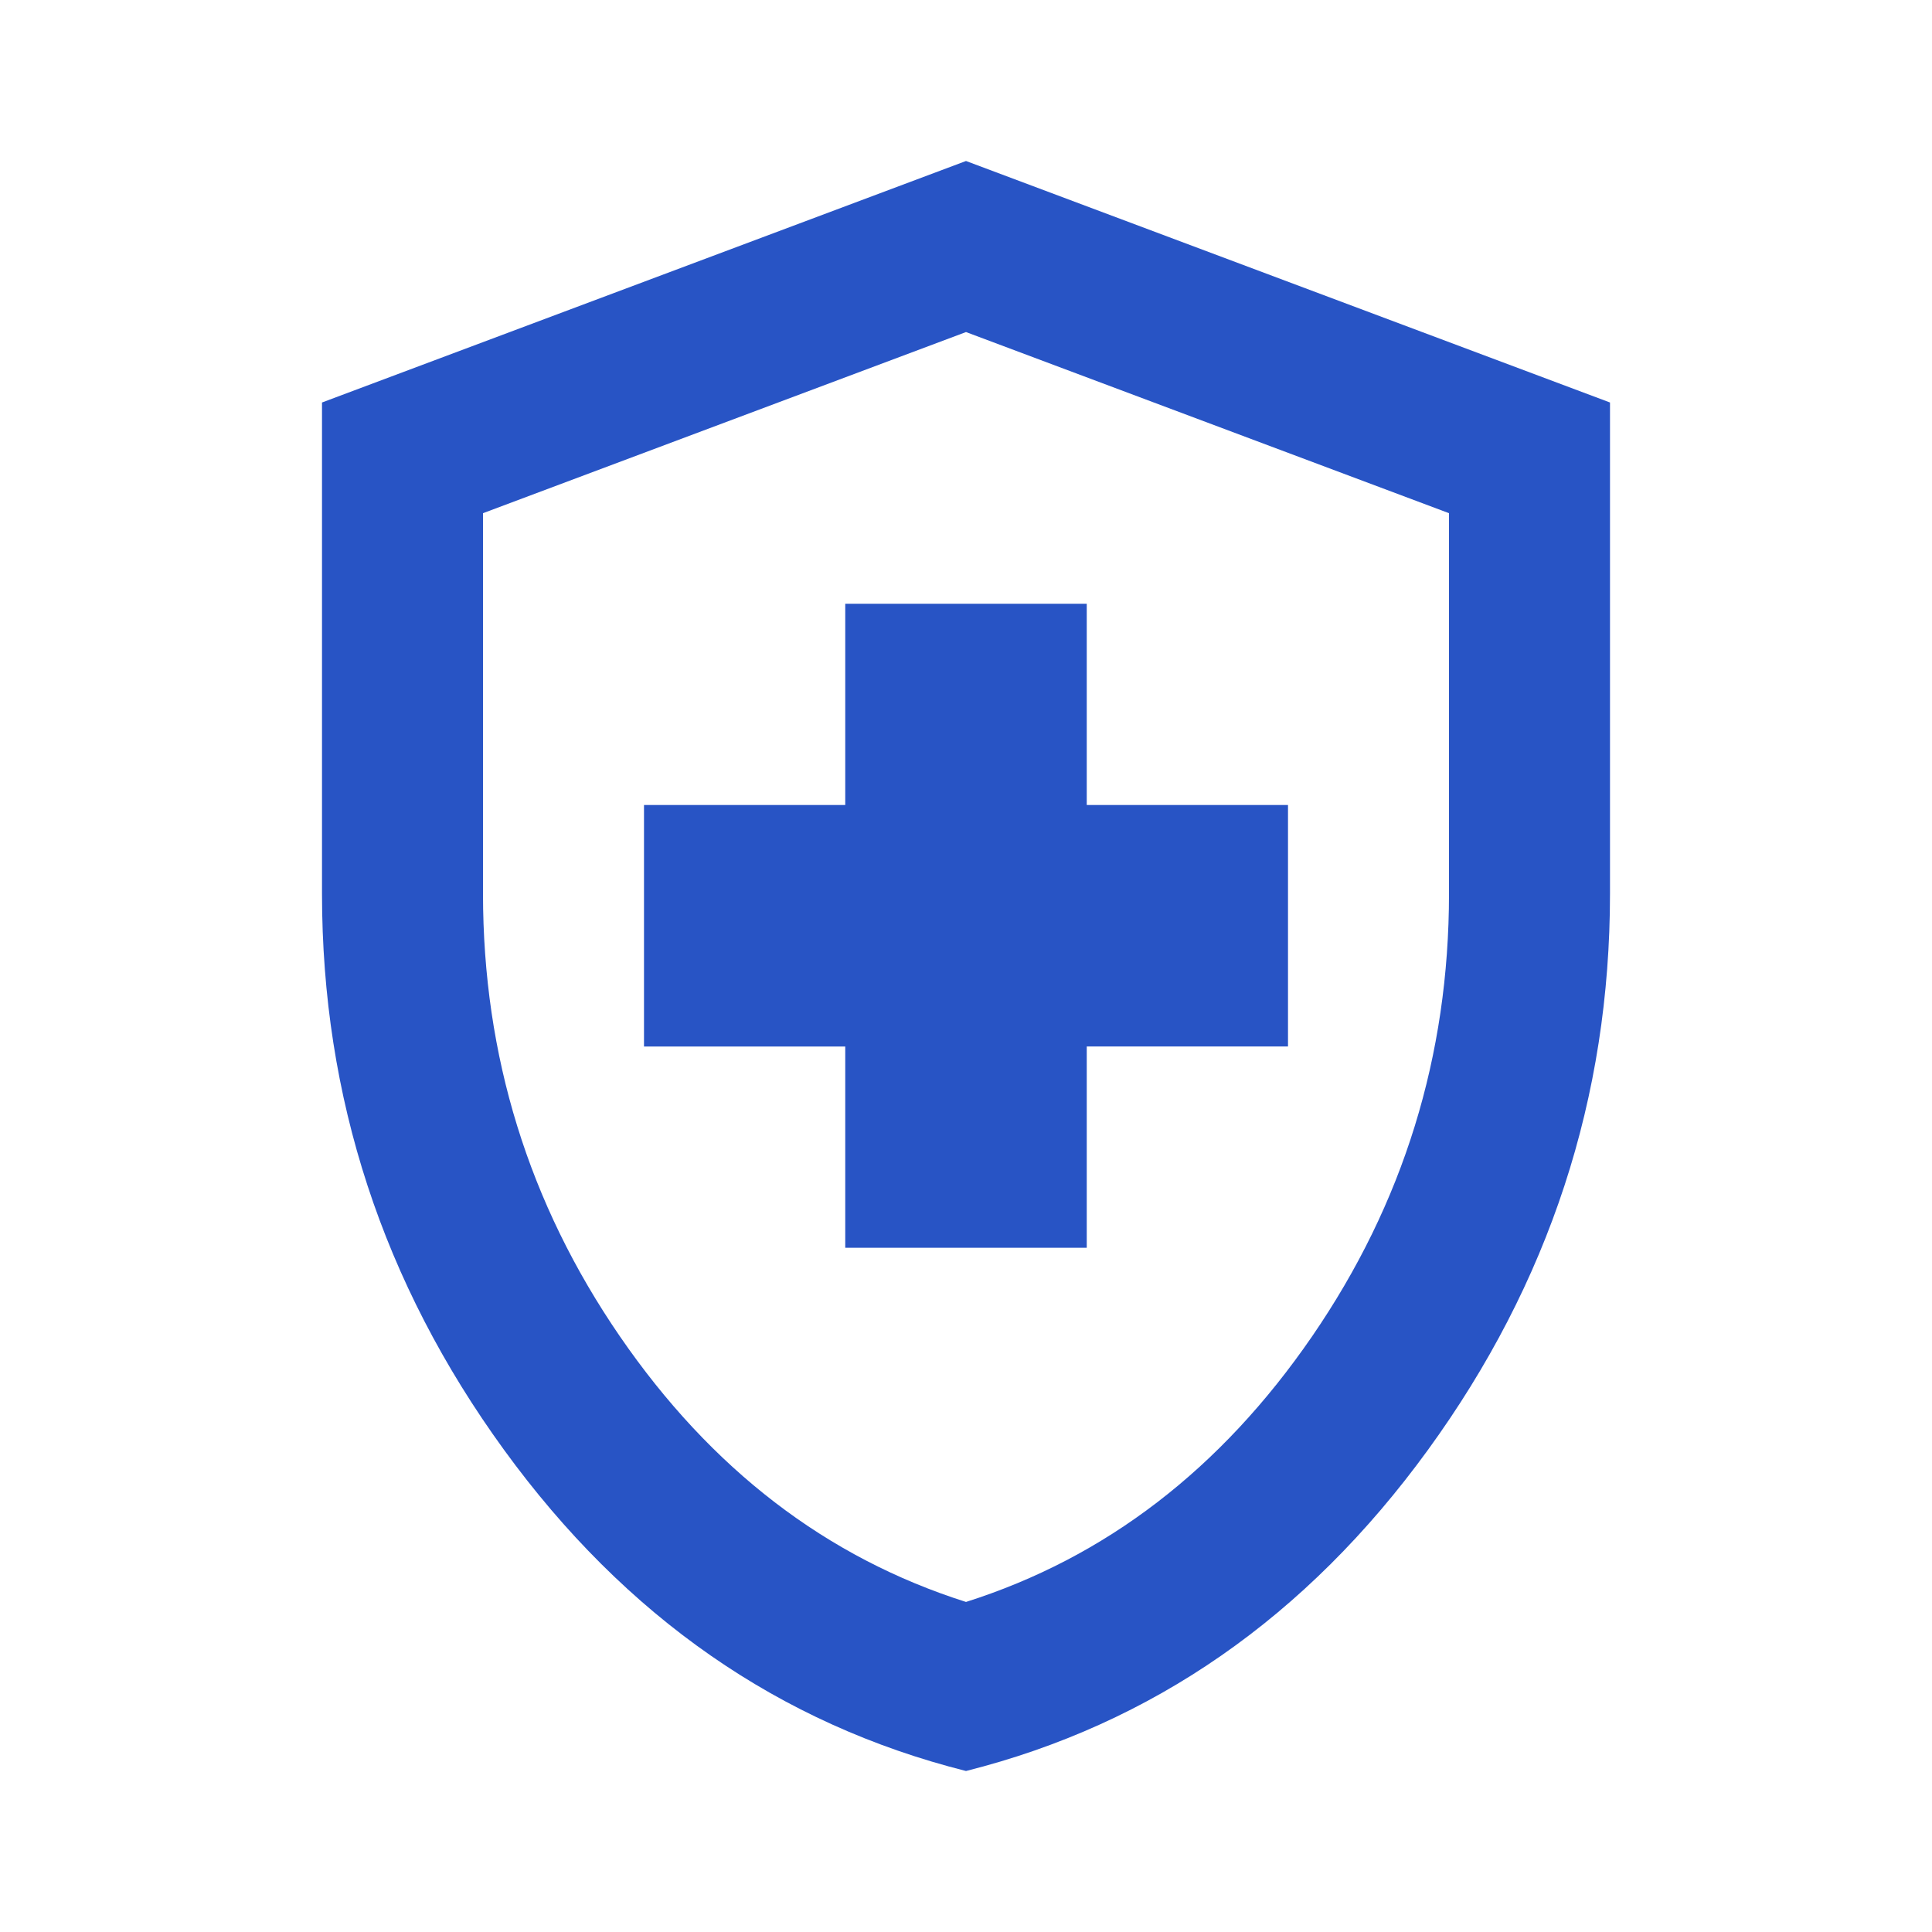 <svg xmlns="http://www.w3.org/2000/svg" height="24px" viewBox="0 -960 960 960" width="24px" fill="#2854C5"><path d="M420-340h120v-100h100v-120H540v-100H420v100H320v120h100v100Zm60 260q-139-35-229.5-159.5T160-516v-244l320-120 320 120v244q0 152-90.5 276.5T480-80Zm0-84q104-33 172-132t68-220v-189l-240-90-240 90v189q0 121 68 220t172 132Zm0-316Z"/></svg>